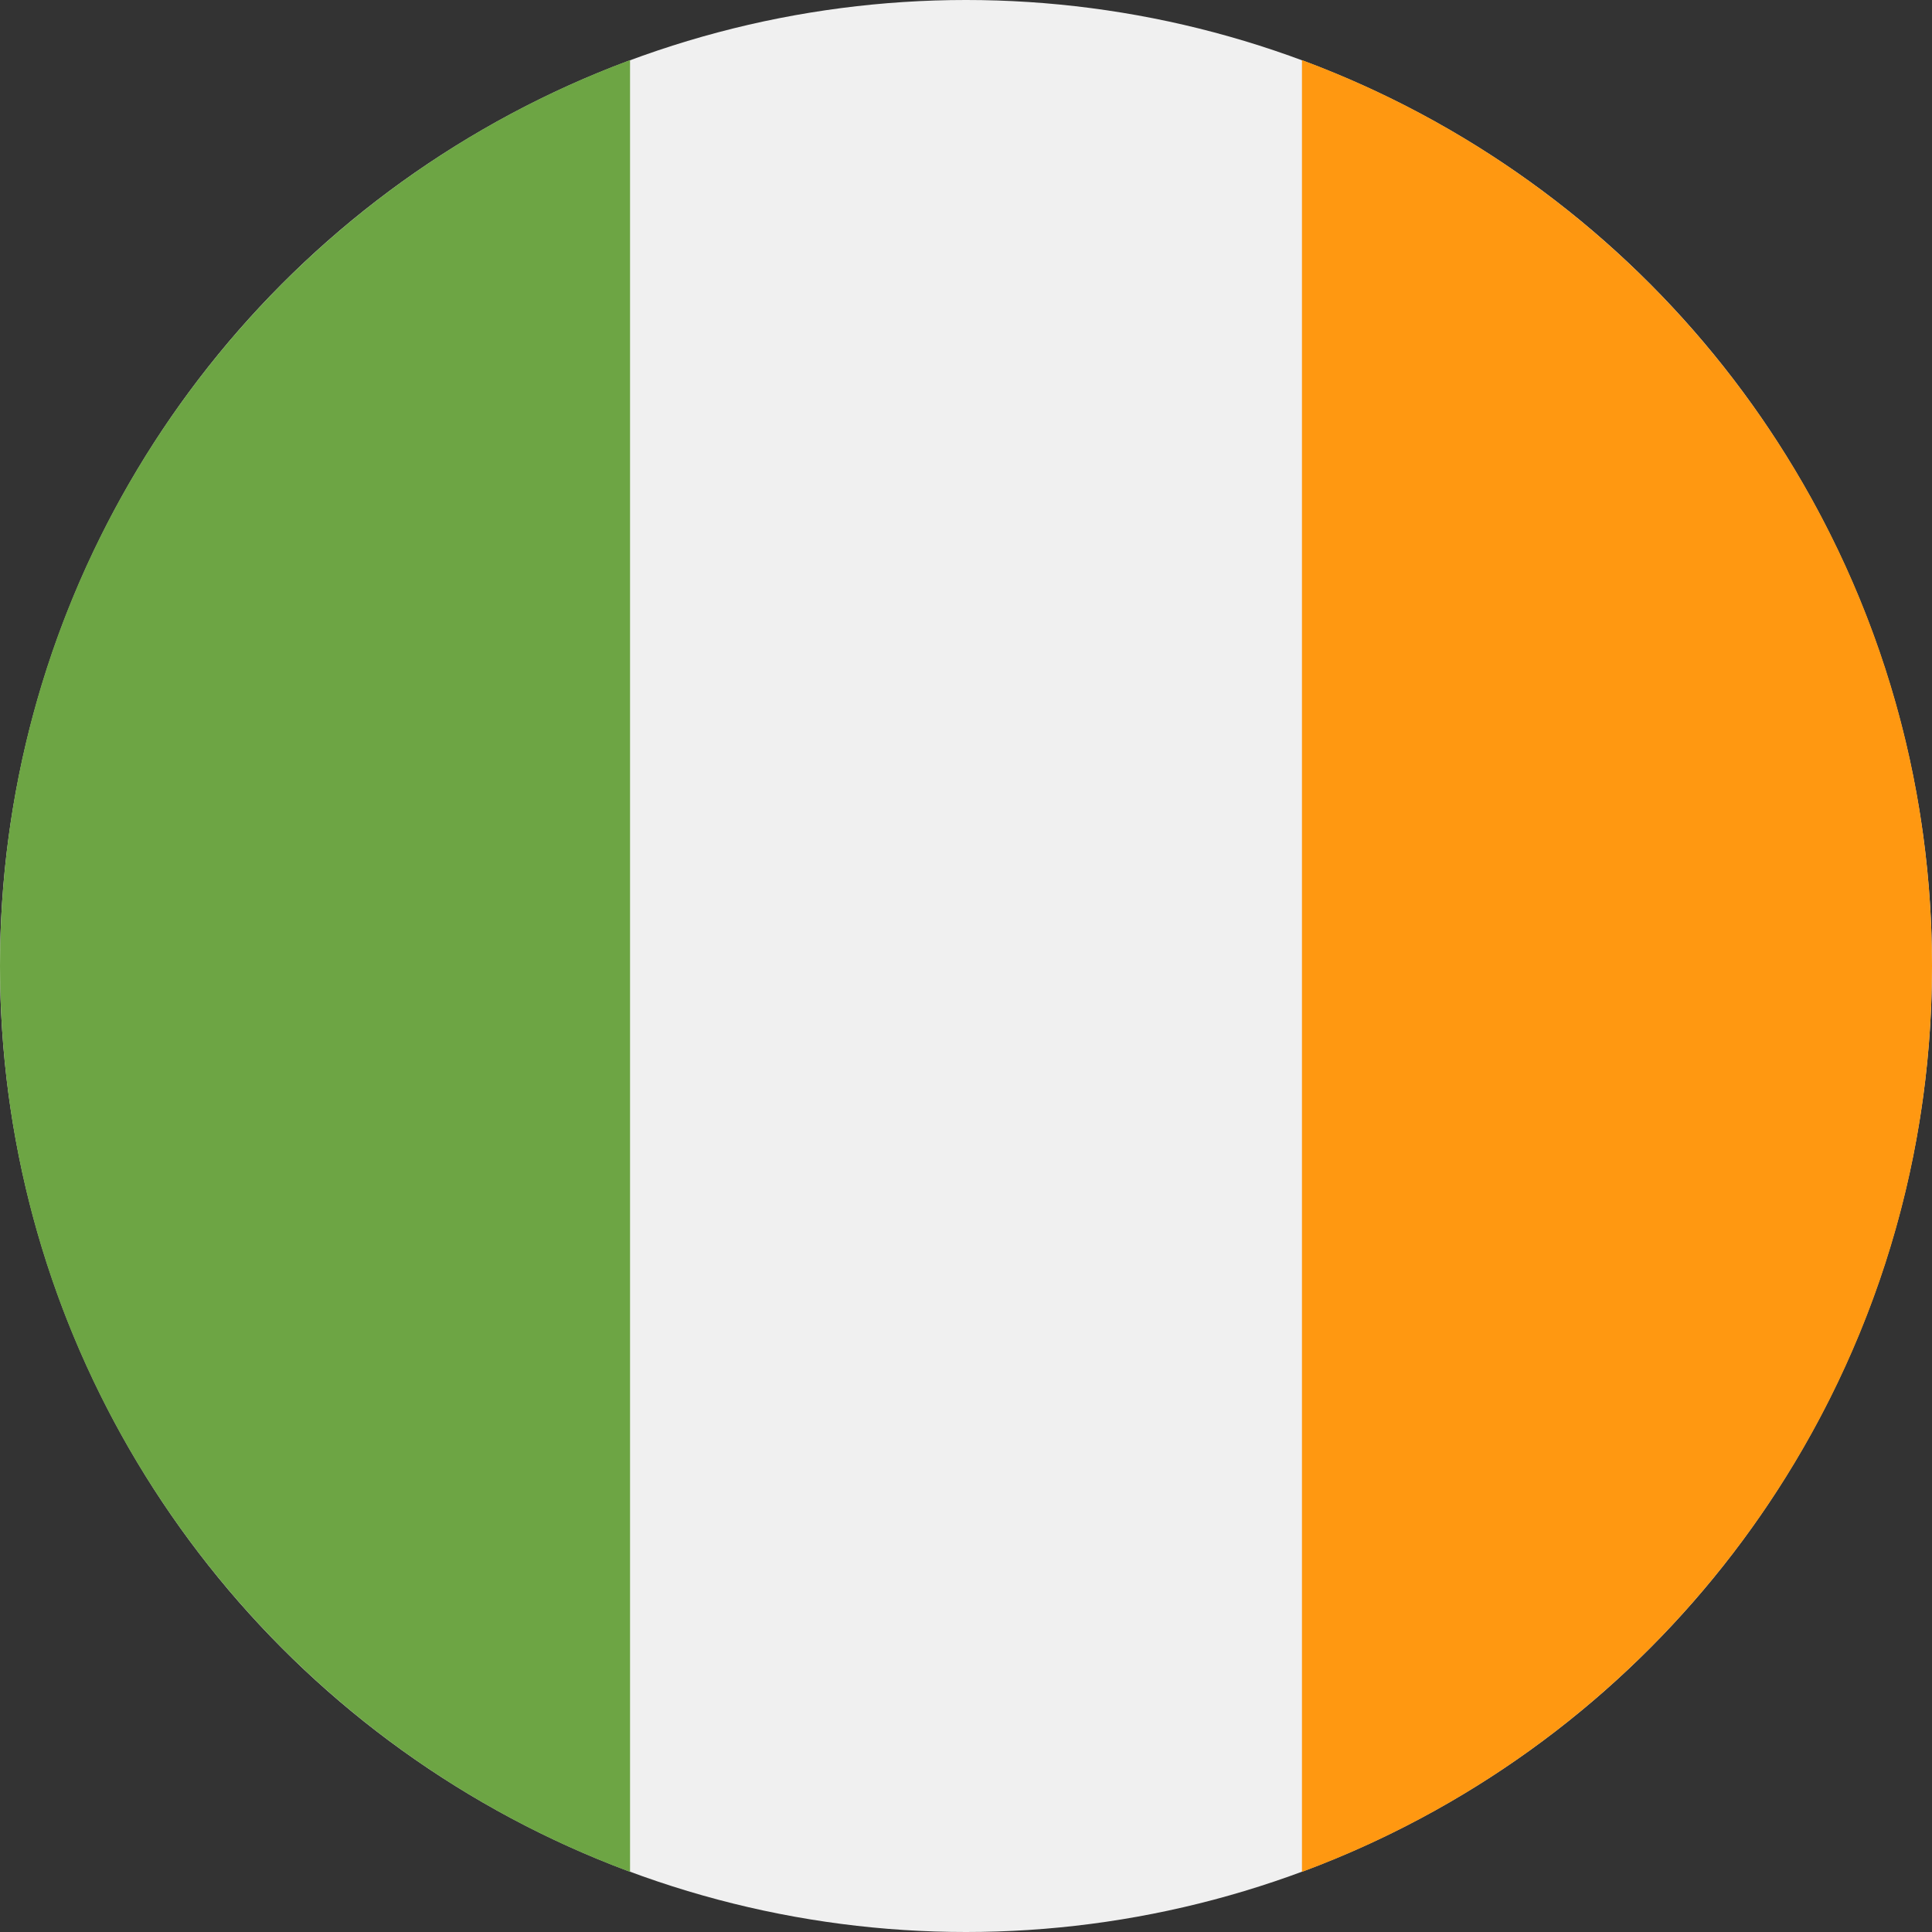 <svg xmlns="http://www.w3.org/2000/svg" width="36" height="36" viewBox="0 0 36 36">
    <rect x="0" y="0" width="36" height="36" fill="#333333" stroke="none"/>
    <g fill="none" fill-rule="evenodd">
        <g fill-rule="nonzero">
            <g transform="translate(-487 -1515) translate(487 1515)">
                <circle cx="18" cy="18" r="18" fill="#F0F0F0"/>
                <path fill="#FF9811" d="M36 18c0-7.74-4.885-14.337-11.74-16.88v33.76C31.116 32.338 36 25.74 36 18z"/>
                <path fill="#6DA544" d="M0 18c0 7.74 4.885 14.337 11.74 16.88V1.12C4.884 3.663 0 10.26 0 18z"/>
            </g>
        </g>
    </g>
</svg>
